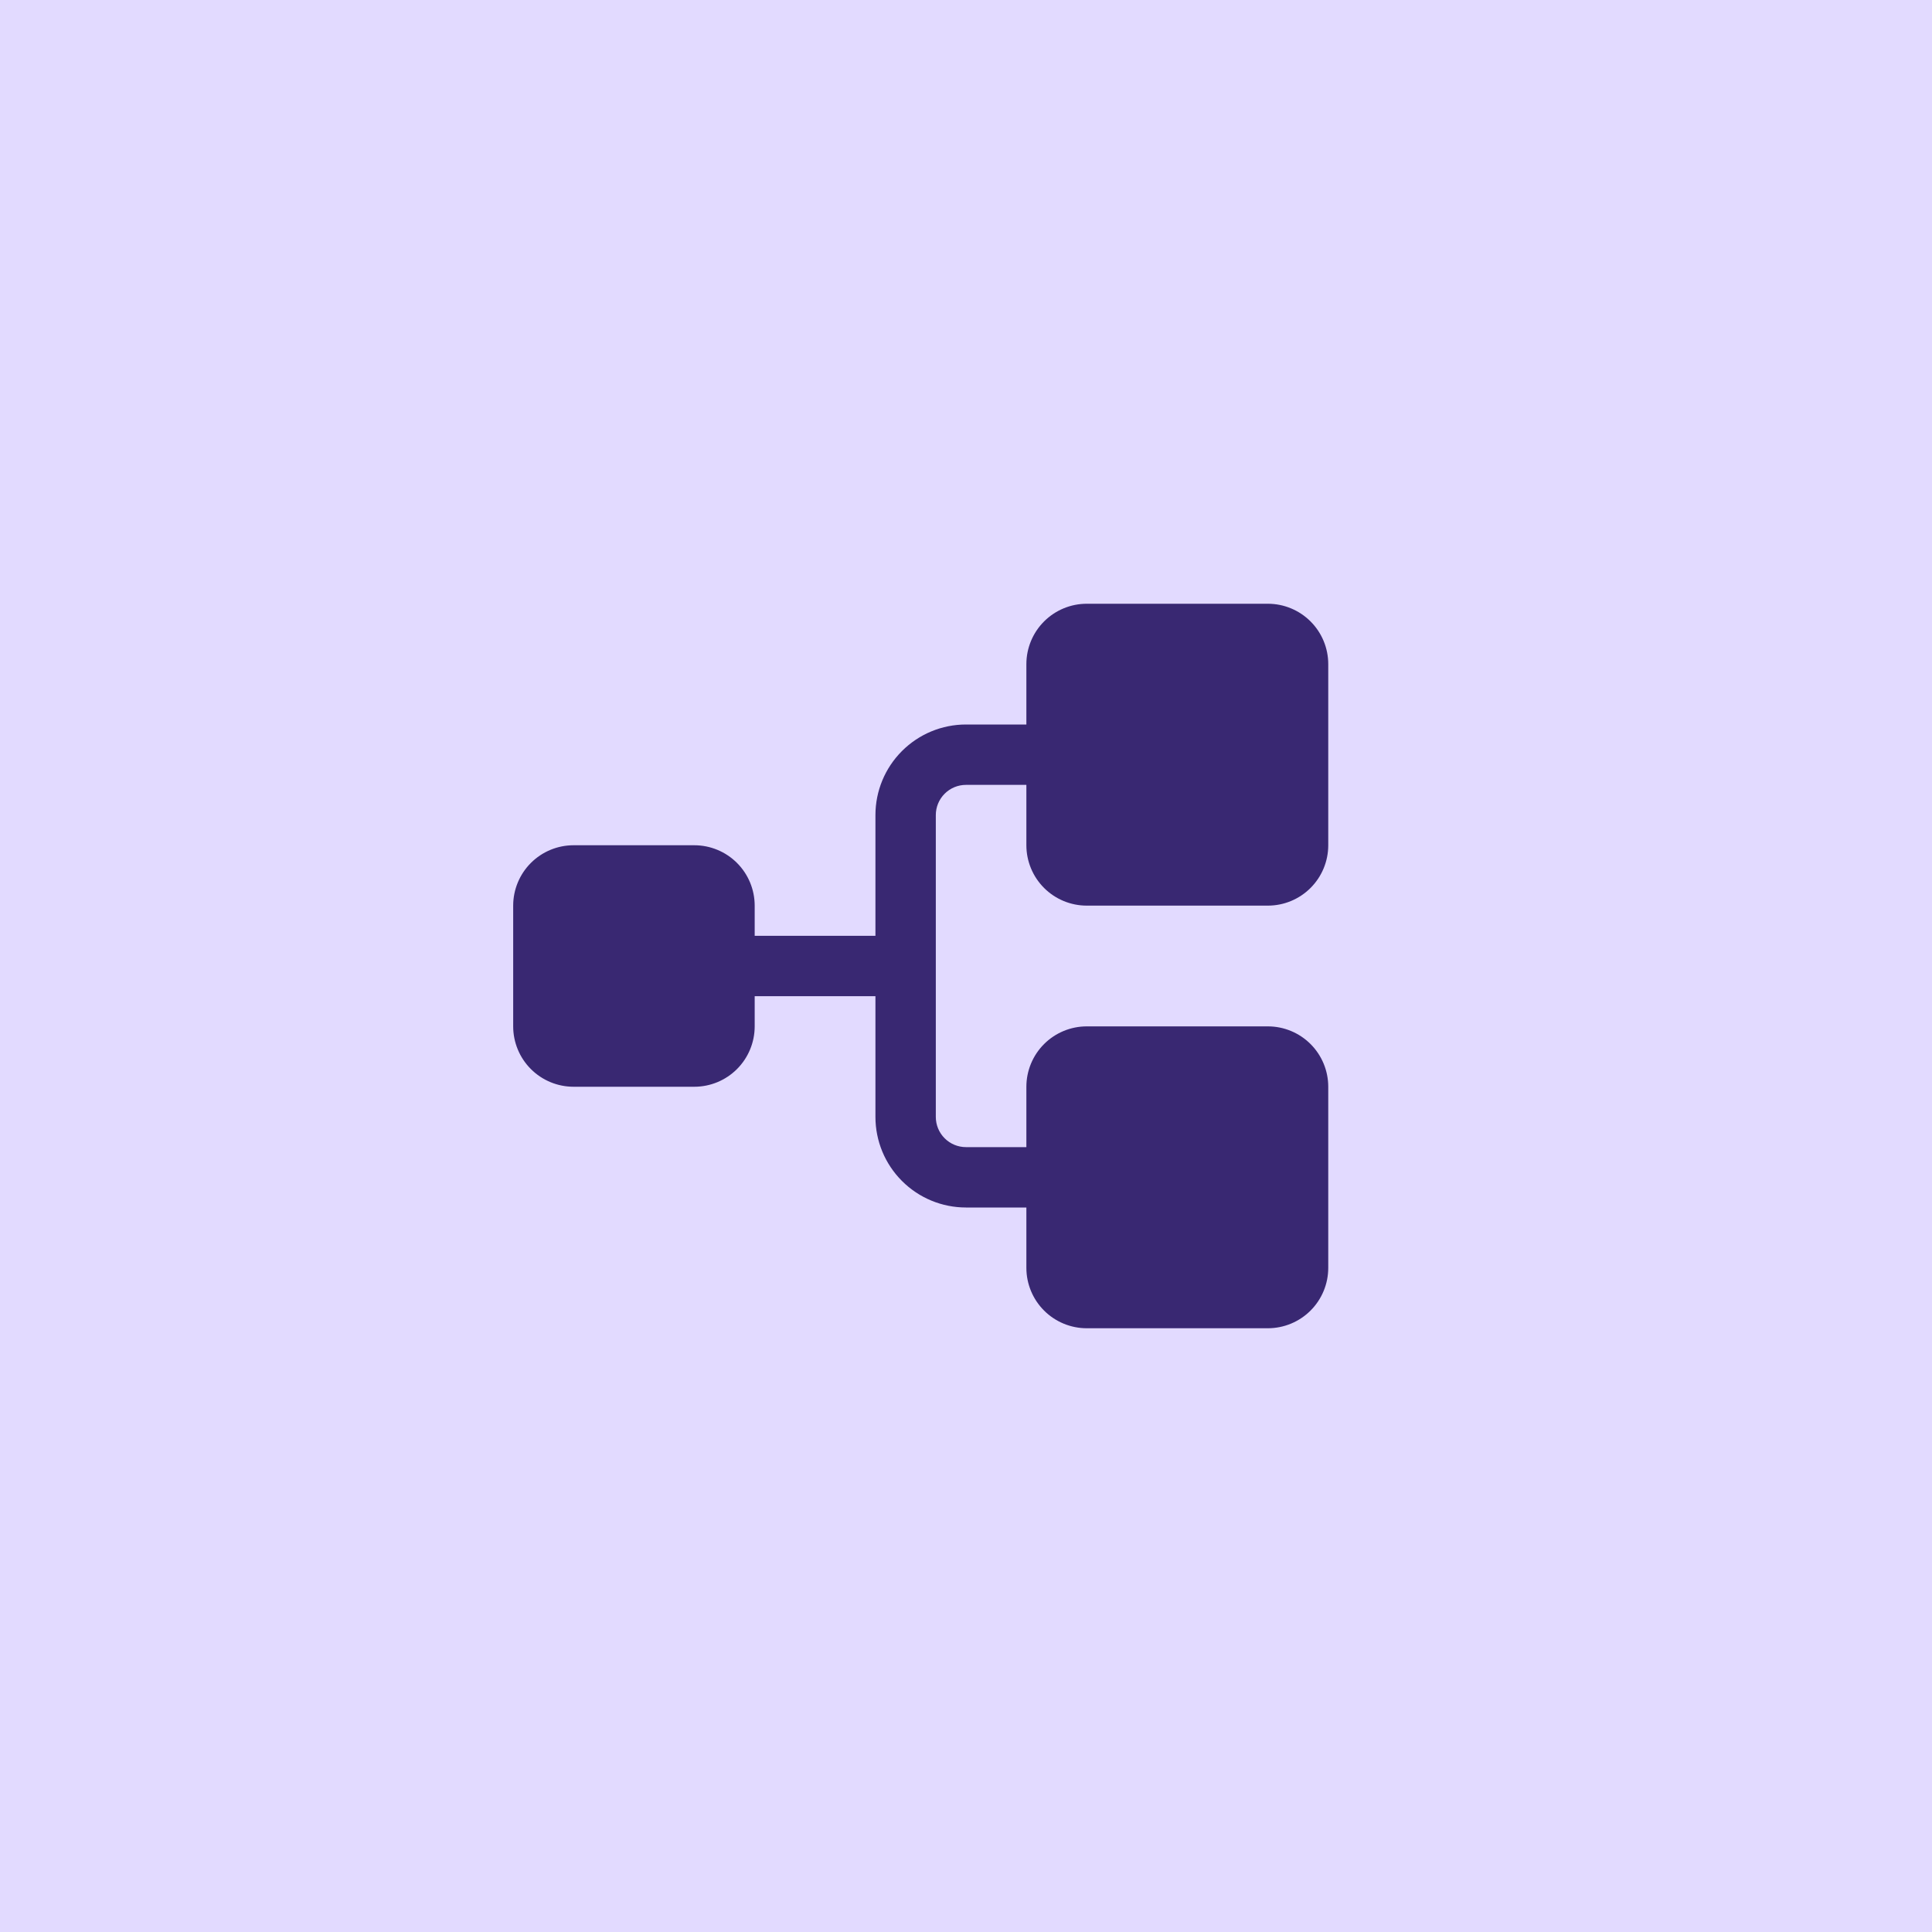 <svg width="64" height="64" viewBox="0 0 64 64" fill="none" xmlns="http://www.w3.org/2000/svg">
<rect width="64" height="64" fill="#E2DAFF"/>
<path d="M34 28V26H32C31.735 26 31.48 26.105 31.293 26.293C31.105 26.48 31 26.735 31 27V37C31 37.265 31.105 37.52 31.293 37.707C31.48 37.895 31.735 38 32 38H34V36C34 35.47 34.211 34.961 34.586 34.586C34.961 34.211 35.47 34 36 34H42C42.53 34 43.039 34.211 43.414 34.586C43.789 34.961 44 35.47 44 36V42C44 42.53 43.789 43.039 43.414 43.414C43.039 43.789 42.53 44 42 44H36C35.47 44 34.961 43.789 34.586 43.414C34.211 43.039 34 42.53 34 42V40H32C31.204 40 30.441 39.684 29.879 39.121C29.316 38.559 29 37.796 29 37V33H25V34C25 34.53 24.789 35.039 24.414 35.414C24.039 35.789 23.53 36 23 36H19C18.47 36 17.961 35.789 17.586 35.414C17.211 35.039 17 34.53 17 34V30C17 29.47 17.211 28.961 17.586 28.586C17.961 28.211 18.47 28 19 28H23C23.53 28 24.039 28.211 24.414 28.586C24.789 28.961 25 29.47 25 30V31H29V27C29 26.204 29.316 25.441 29.879 24.879C30.441 24.316 31.204 24 32 24H34V22C34 21.47 34.211 20.961 34.586 20.586C34.961 20.211 35.47 20 36 20H42C42.53 20 43.039 20.211 43.414 20.586C43.789 20.961 44 21.47 44 22V28C44 28.53 43.789 29.039 43.414 29.414C43.039 29.789 42.53 30 42 30H36C35.47 30 34.961 29.789 34.586 29.414C34.211 29.039 34 28.53 34 28Z" fill="#392872"/>
</svg>
